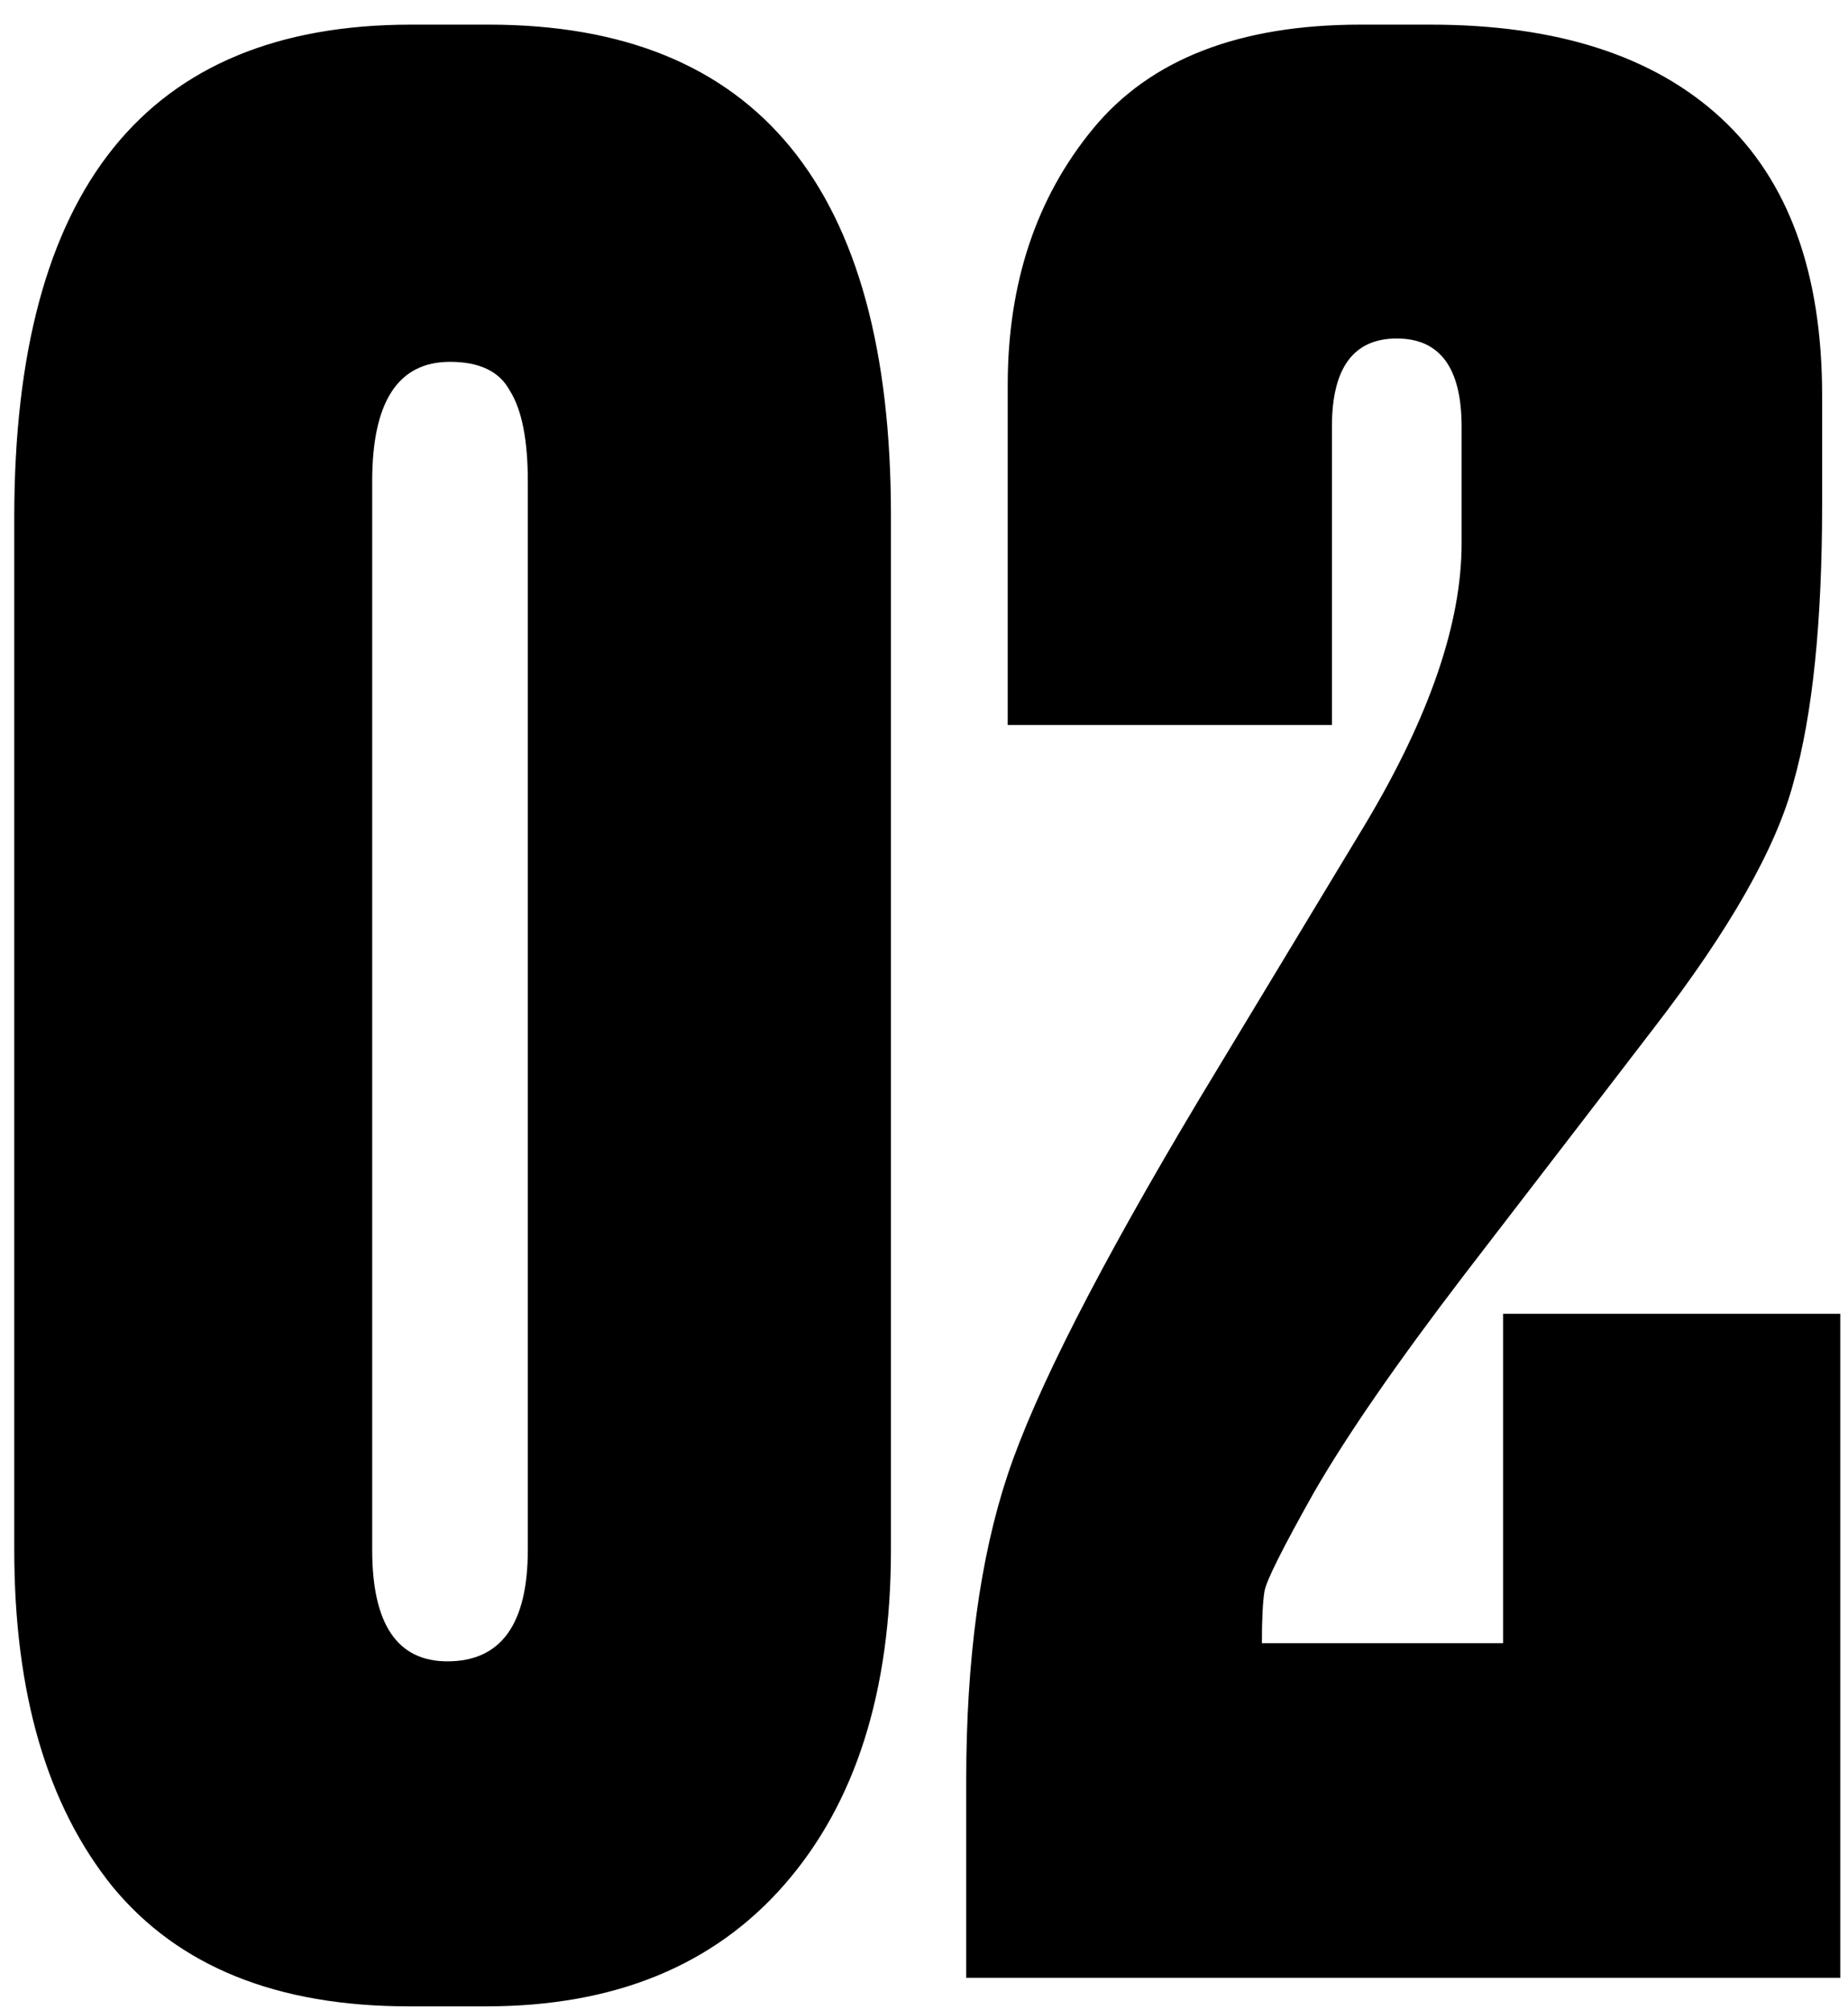 <?xml version="1.0" encoding="UTF-8"?> <svg xmlns="http://www.w3.org/2000/svg" width="57" height="62" viewBox="0 0 57 62" fill="none"> <path d="M27.48 15.88V47.8C27.48 52.173 26.387 55.613 24.2 58.12C22.013 60.627 18.947 61.88 15 61.88H12.6C8.547 61.88 5.507 60.653 3.48 58.2C1.453 55.693 0.44 52.227 0.44 47.8V15.96C0.44 5.827 4.52 0.76 12.68 0.76H15.08C23.347 0.76 27.48 5.8 27.48 15.88ZM16.28 47.8V14.84C16.28 13.56 16.093 12.627 15.72 12.04C15.4 11.453 14.787 11.16 13.88 11.16C12.28 11.16 11.48 12.387 11.48 14.84V47.8C11.48 50.093 12.253 51.24 13.8 51.24C15.453 51.24 16.28 50.093 16.28 47.8ZM45.082 13.16C45.082 11.347 44.415 10.44 43.082 10.44C41.748 10.44 41.082 11.347 41.082 13.16V22.36H31.082V11.88C31.082 8.733 31.962 6.093 33.722 3.96C35.482 1.827 38.228 0.76 41.962 0.76H44.122C48.015 0.76 51.002 1.72 53.082 3.64C55.162 5.56 56.202 8.413 56.202 12.2V15.56C56.202 19.187 55.908 22.04 55.322 24.12C54.788 26.147 53.349 28.68 51.002 31.72C50.309 32.627 48.362 35.16 45.162 39.32C43.082 42.04 41.535 44.28 40.522 46.04C39.562 47.747 39.055 48.76 39.002 49.08C38.949 49.4 38.922 49.933 38.922 50.68H46.362V40.52H56.762V61H29.802V54.92C29.802 51.187 30.229 48.04 31.082 45.48C31.935 42.92 33.908 39.053 37.002 33.88L42.122 25.4C44.095 22.093 45.082 19.213 45.082 16.76V13.16Z" fill="black"></path> </svg> 